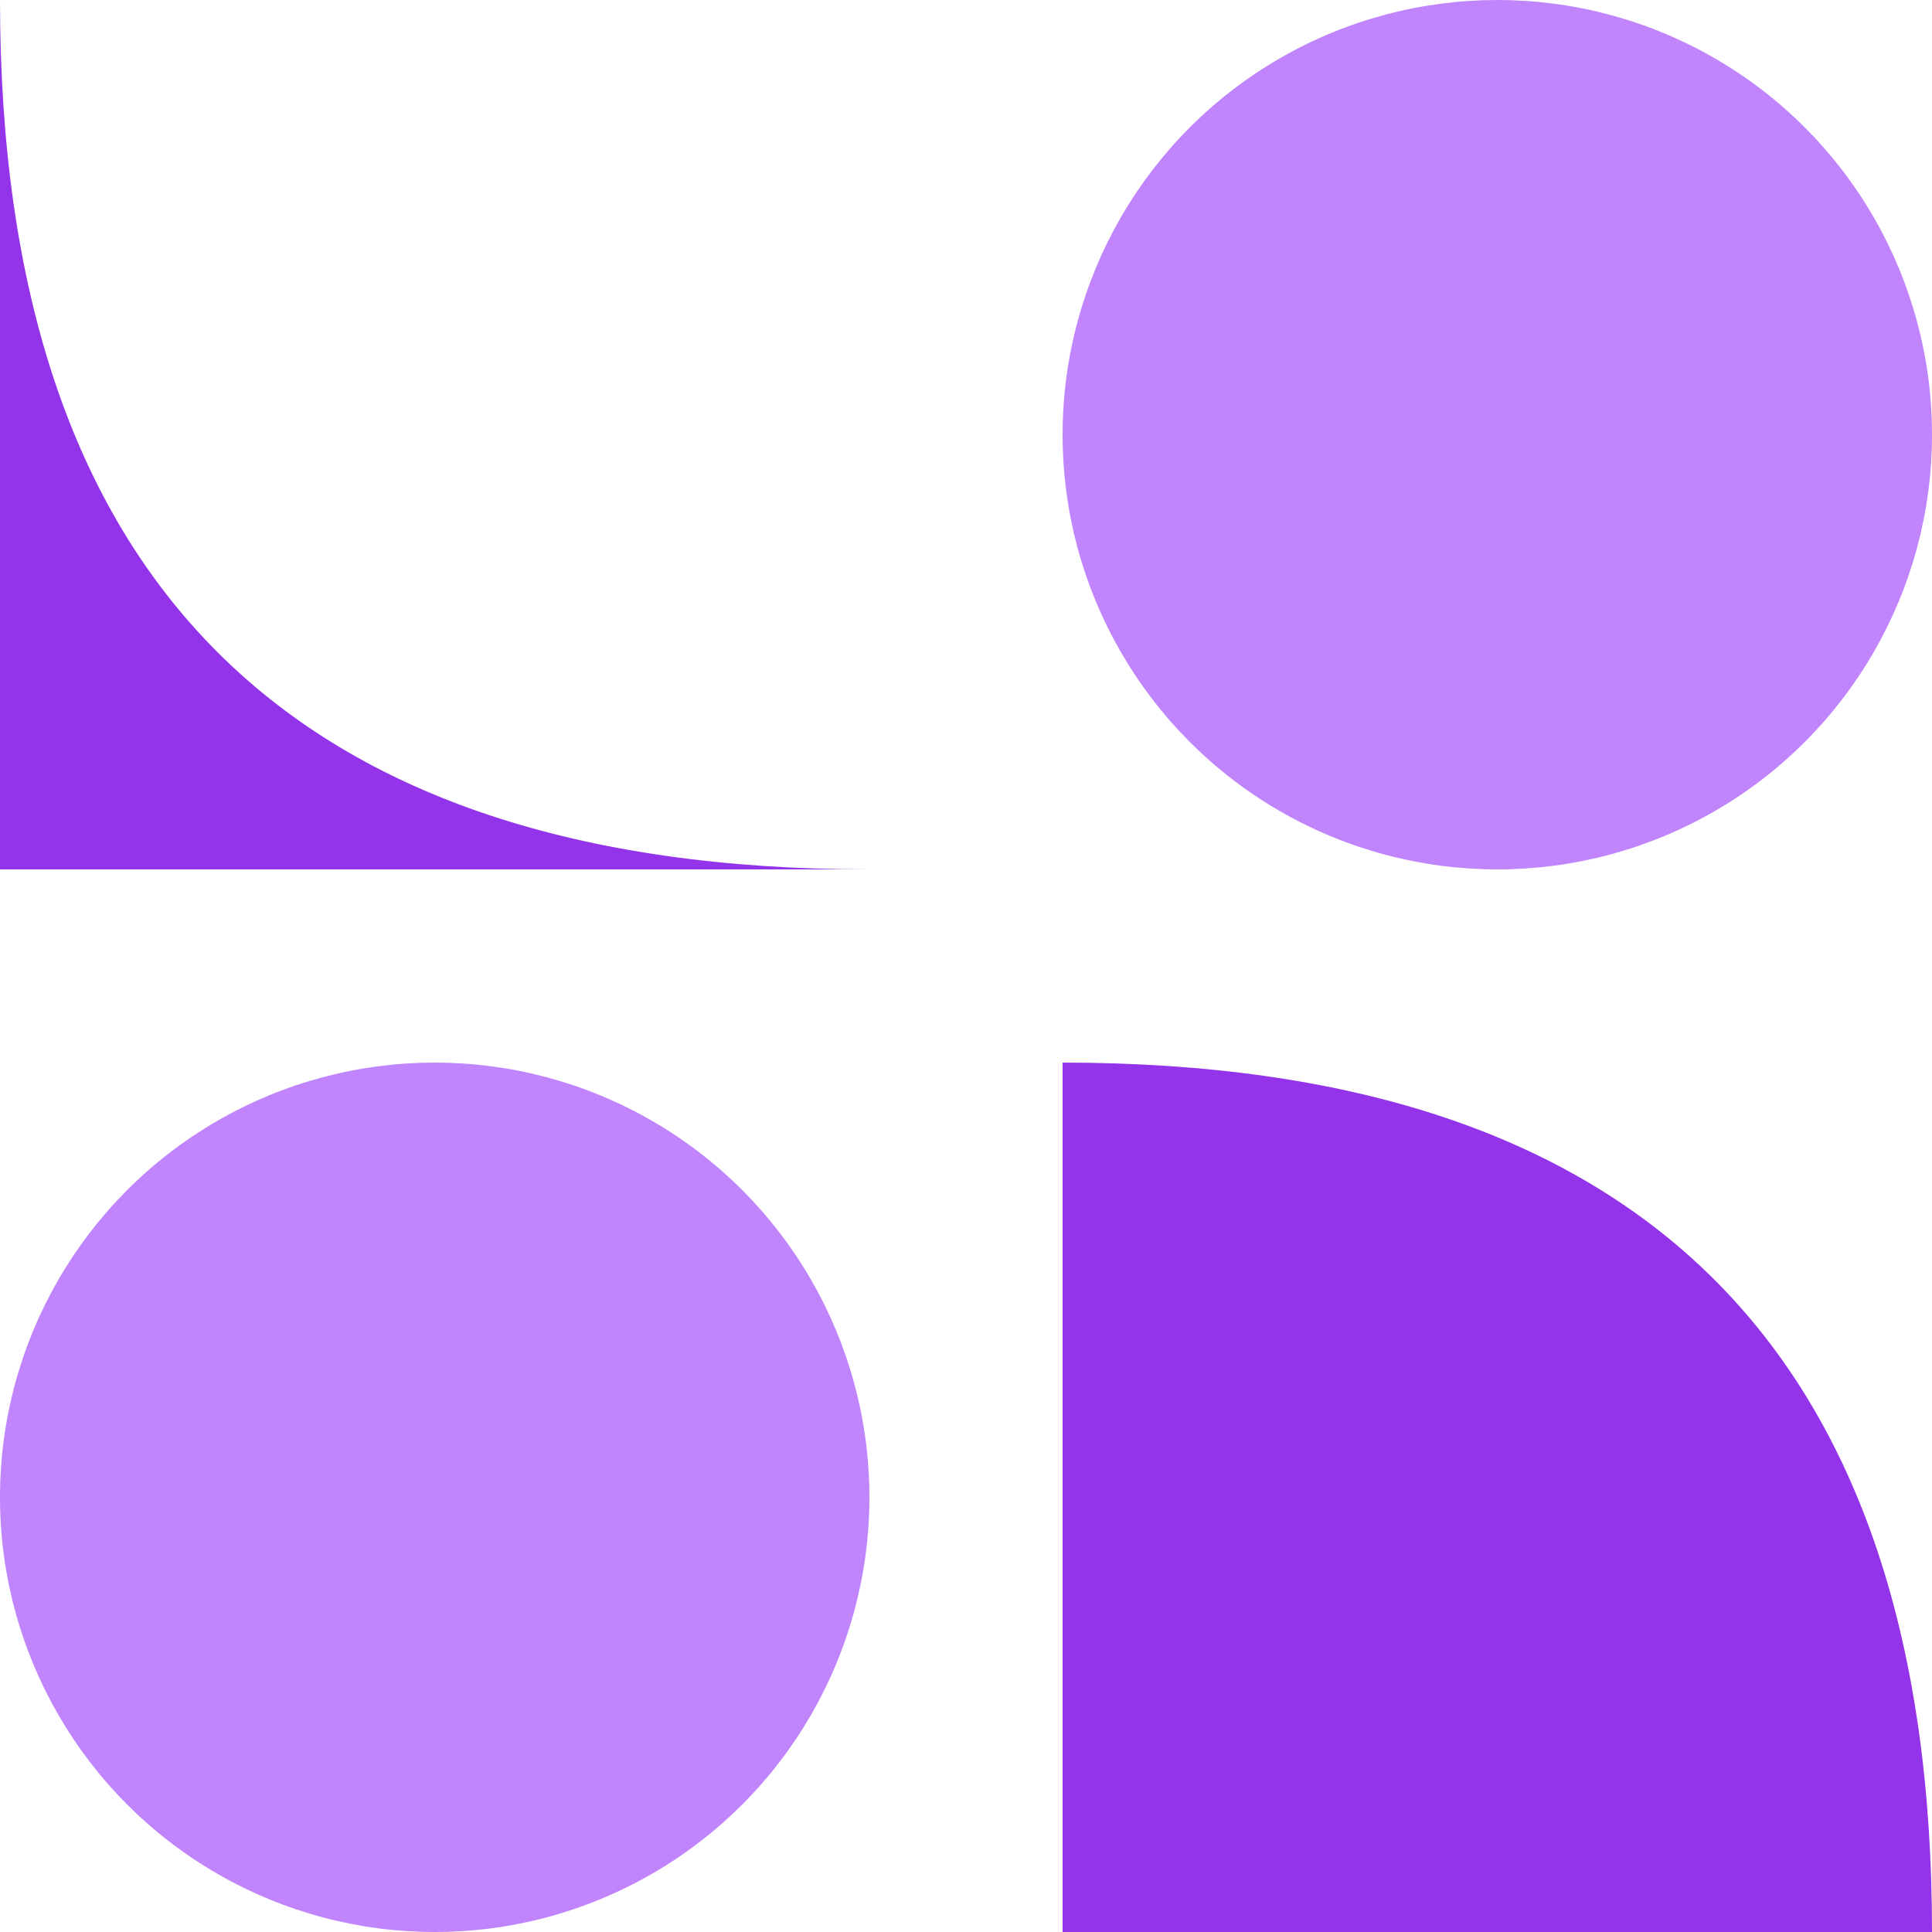 <svg viewBox="0 0 100 100" fill="none" xmlns="http://www.w3.org/2000/svg">
  <g>
    <!-- Top left: purple curved shape -->
    <path d="M 0 0 L 0 45 L 45 45 Q 0 45 0 0" fill="#9333ea"/>
    
    <!-- Top right: lighter purple circle -->
    <circle cx="77.5" cy="22.5" r="22.5" fill="#c084fc"/>
    
    <!-- Bottom left: lighter purple circle -->
    <circle cx="22.5" cy="77.5" r="22.5" fill="#c084fc"/>
    
    <!-- Bottom right: purple curved shape -->
    <path d="M 55 55 L 55 100 L 100 100 Q 100 55 55 55" fill="#9333ea"/>
  </g>
</svg>

